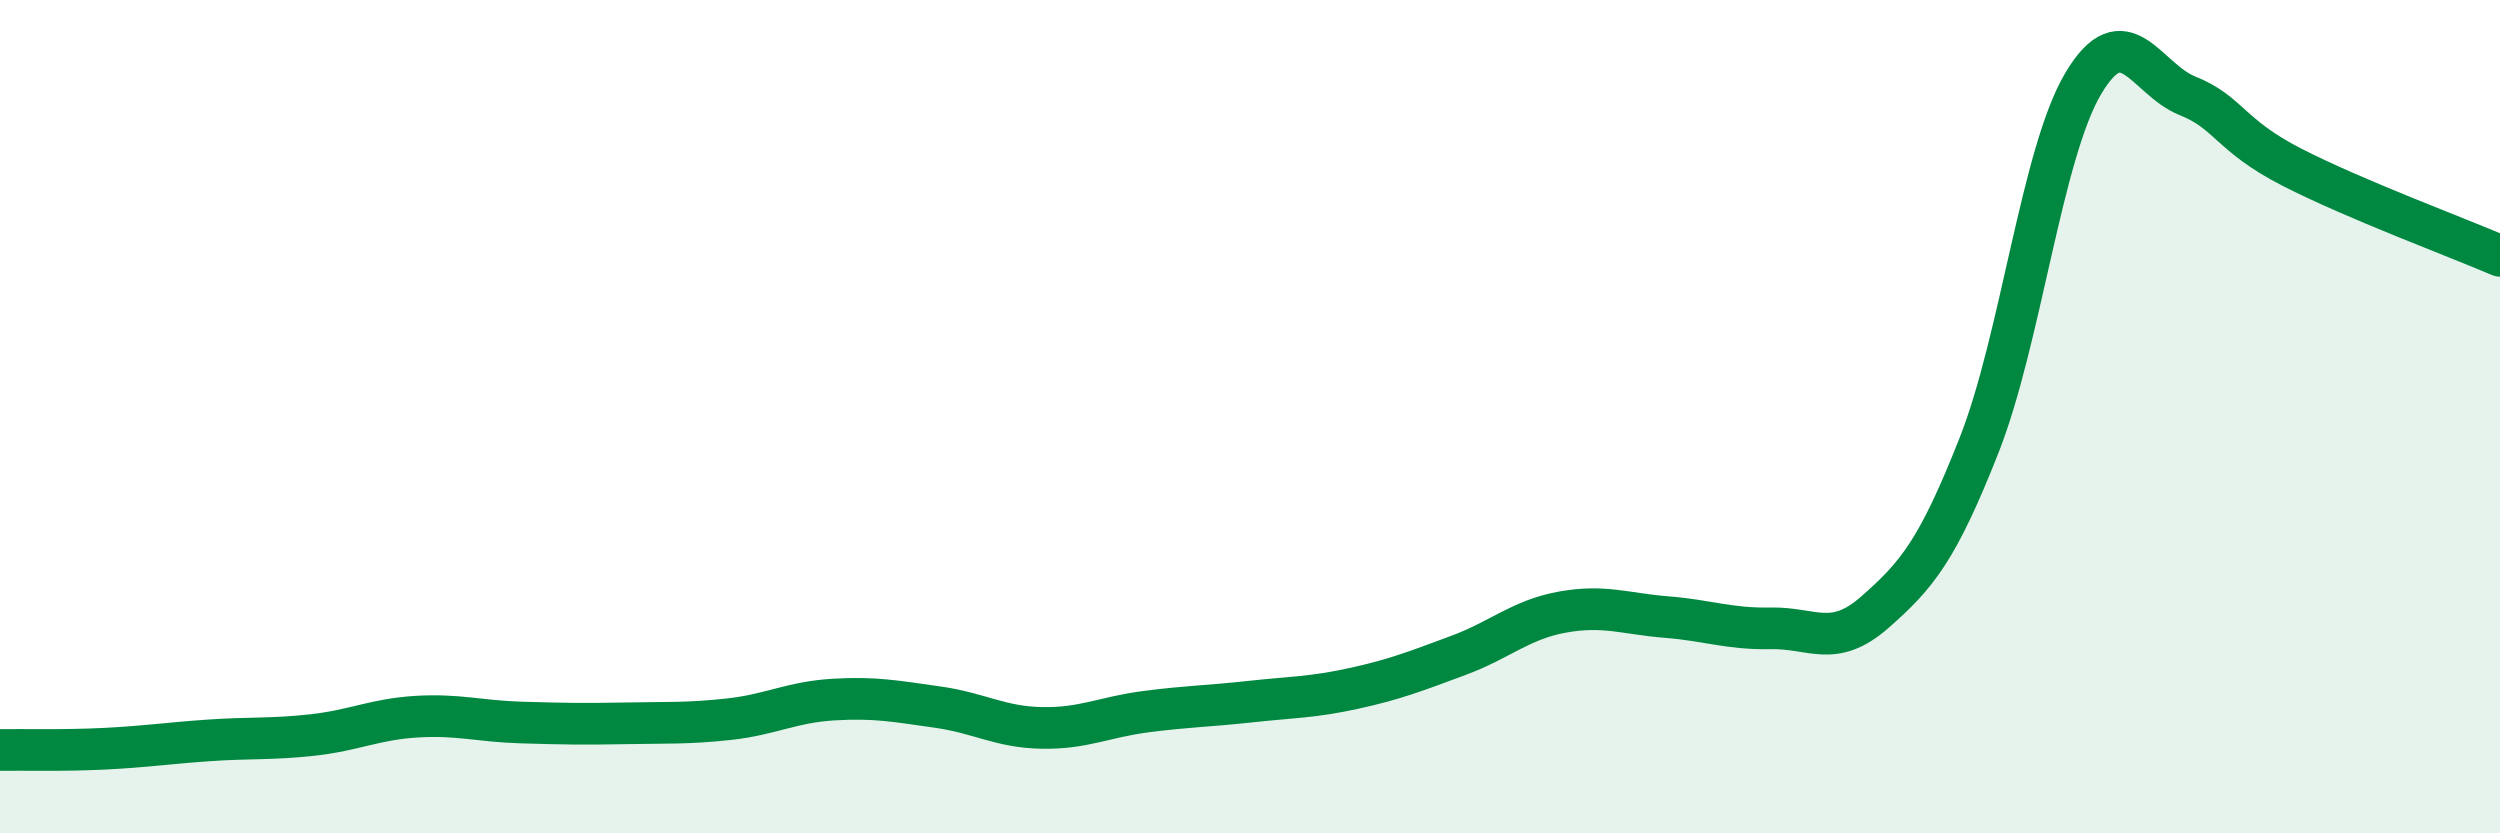 
    <svg width="60" height="20" viewBox="0 0 60 20" xmlns="http://www.w3.org/2000/svg">
      <path
        d="M 0,18 C 0.5,17.99 1.5,18.02 2.5,17.97 C 3.5,17.92 4,17.84 5,17.77 C 6,17.7 6.5,17.75 7.5,17.64 C 8.5,17.53 9,17.26 10,17.2 C 11,17.14 11.5,17.31 12.5,17.34 C 13.5,17.37 14,17.38 15,17.36 C 16,17.34 16.5,17.37 17.5,17.26 C 18.5,17.15 19,16.85 20,16.79 C 21,16.73 21.5,16.83 22.5,16.97 C 23.5,17.11 24,17.45 25,17.47 C 26,17.49 26.5,17.21 27.5,17.08 C 28.5,16.95 29,16.95 30,16.84 C 31,16.73 31.5,16.74 32.5,16.52 C 33.5,16.3 34,16.1 35,15.73 C 36,15.36 36.5,14.87 37.5,14.69 C 38.5,14.51 39,14.73 40,14.81 C 41,14.89 41.5,15.1 42.5,15.08 C 43.5,15.06 44,15.57 45,14.69 C 46,13.81 46.5,13.22 47.5,10.68 C 48.5,8.14 49,3.68 50,2 C 51,0.32 51.5,1.9 52.5,2.3 C 53.5,2.7 53.5,3.24 55,4.01 C 56.5,4.78 59,5.71 60,6.14L60 20L0 20Z"
        fill="#008740"
        opacity="0.1"
        stroke-linecap="round"
        stroke-linejoin="round"
      />
      <path
        d="M 0,18 C 0.5,17.99 1.5,18.02 2.5,17.97 C 3.5,17.92 4,17.84 5,17.77 C 6,17.7 6.5,17.75 7.5,17.64 C 8.5,17.53 9,17.26 10,17.2 C 11,17.14 11.5,17.31 12.5,17.34 C 13.5,17.37 14,17.38 15,17.36 C 16,17.34 16.5,17.37 17.5,17.26 C 18.5,17.15 19,16.85 20,16.79 C 21,16.73 21.5,16.83 22.5,16.97 C 23.5,17.11 24,17.45 25,17.47 C 26,17.49 26.5,17.21 27.5,17.08 C 28.5,16.95 29,16.95 30,16.84 C 31,16.73 31.5,16.74 32.5,16.52 C 33.5,16.3 34,16.1 35,15.73 C 36,15.36 36.5,14.87 37.5,14.69 C 38.5,14.51 39,14.73 40,14.81 C 41,14.89 41.5,15.1 42.5,15.08 C 43.5,15.06 44,15.57 45,14.69 C 46,13.81 46.5,13.22 47.5,10.68 C 48.5,8.14 49,3.68 50,2 C 51,0.32 51.5,1.9 52.5,2.3 C 53.5,2.7 53.5,3.24 55,4.01 C 56.5,4.78 59,5.71 60,6.14"
        stroke="#008740"
        stroke-width="1"
        fill="none"
        stroke-linecap="round"
        stroke-linejoin="round"
      />
    </svg>
  